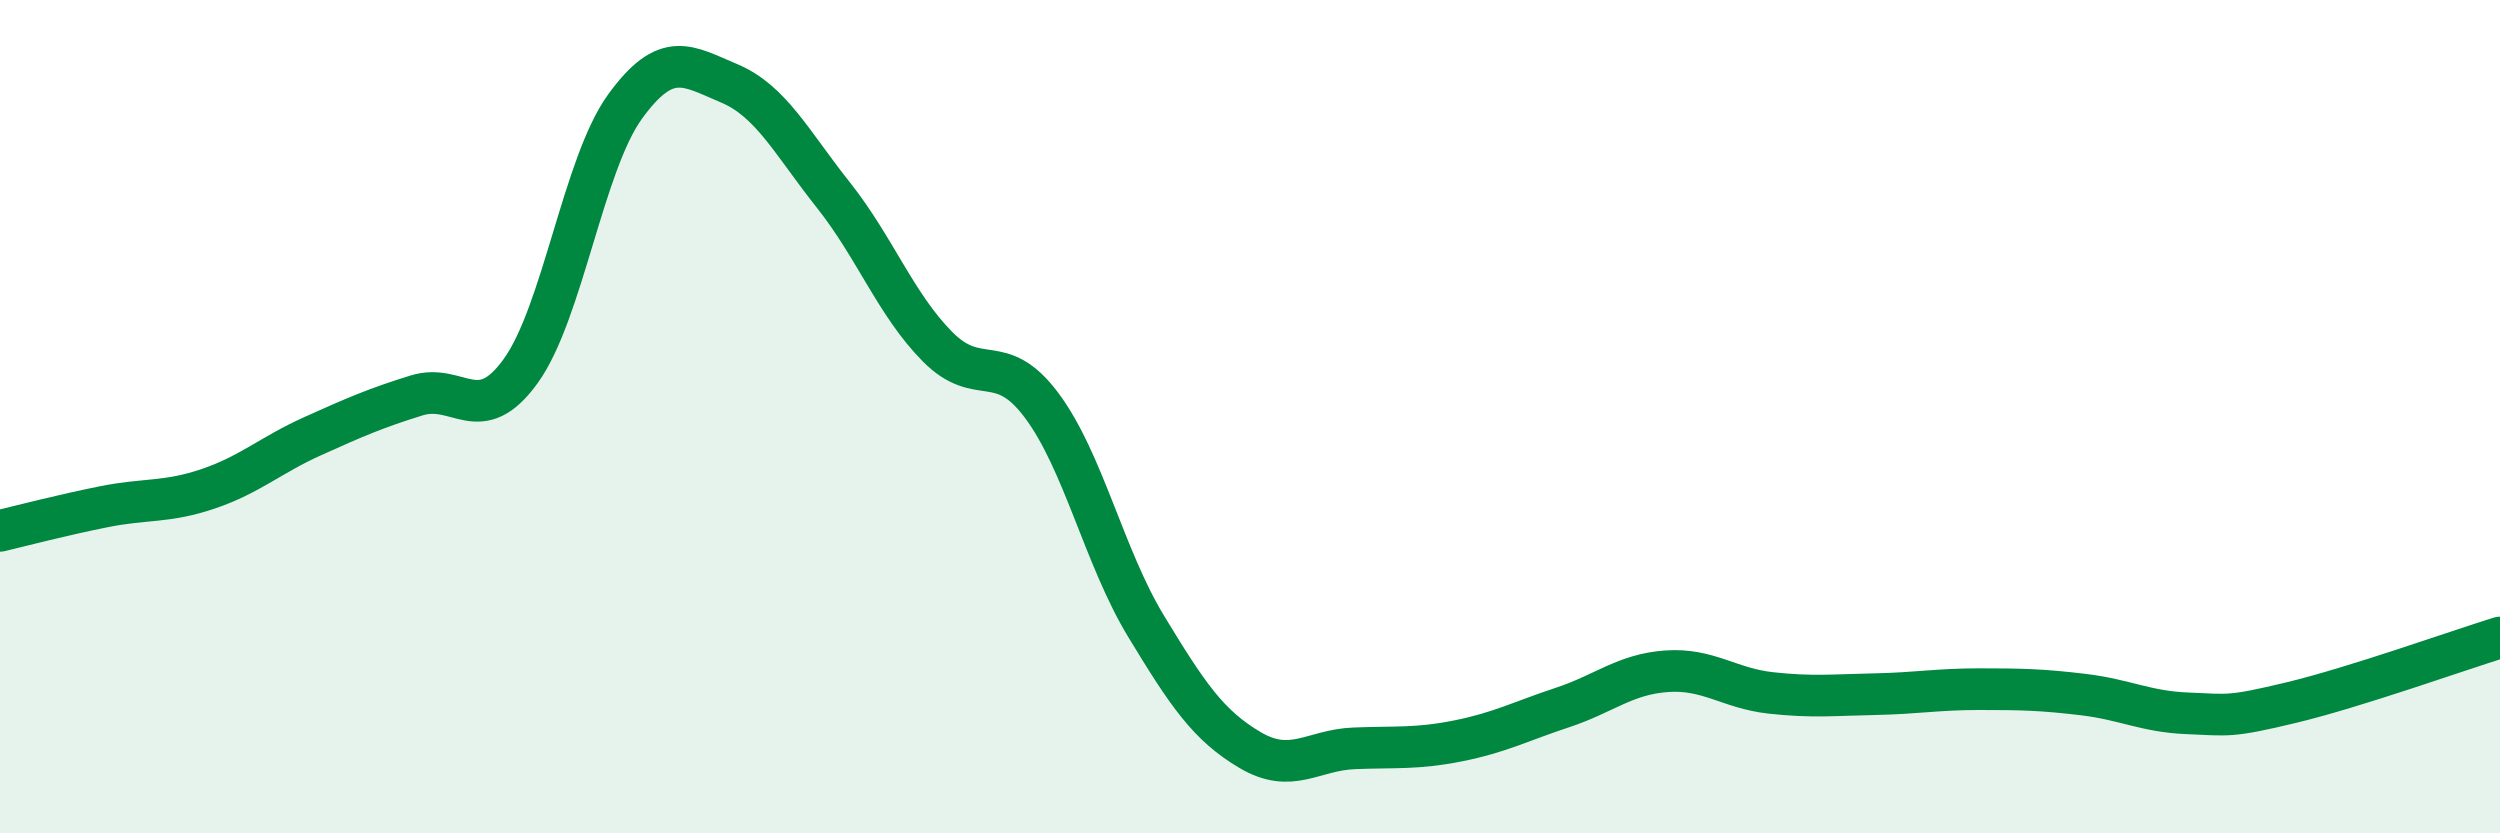 
    <svg width="60" height="20" viewBox="0 0 60 20" xmlns="http://www.w3.org/2000/svg">
      <path
        d="M 0,12.74 C 0.5,12.62 1.5,12.36 2.5,12.16 C 3.5,11.96 4,12.07 5,11.73 C 6,11.39 6.5,10.92 7.5,10.47 C 8.5,10.02 9,9.8 10,9.49 C 11,9.18 11.5,10.29 12.5,8.9 C 13.5,7.51 14,3.94 15,2.56 C 16,1.18 16.5,1.58 17.5,2 C 18.5,2.42 19,3.42 20,4.68 C 21,5.94 21.5,7.31 22.5,8.32 C 23.5,9.33 24,8.39 25,9.73 C 26,11.07 26.5,13.37 27.5,15.02 C 28.5,16.67 29,17.41 30,18 C 31,18.59 31.5,18 32.5,17.96 C 33.5,17.92 34,17.98 35,17.78 C 36,17.58 36.5,17.31 37.5,16.98 C 38.5,16.65 39,16.18 40,16.11 C 41,16.04 41.5,16.52 42.5,16.63 C 43.5,16.74 44,16.68 45,16.66 C 46,16.64 46.5,16.54 47.5,16.54 C 48.5,16.54 49,16.55 50,16.67 C 51,16.79 51.5,17.08 52.5,17.12 C 53.5,17.16 53.5,17.22 55,16.86 C 56.5,16.5 59,15.61 60,15.3L60 20L0 20Z"
        fill="#008740"
        opacity="0.1"
        stroke-linecap="round"
        stroke-linejoin="round"
      />
      <path
        d="M 0,12.74 C 0.5,12.62 1.5,12.36 2.5,12.16 C 3.5,11.96 4,12.07 5,11.73 C 6,11.39 6.5,10.92 7.5,10.47 C 8.5,10.02 9,9.8 10,9.49 C 11,9.18 11.5,10.29 12.5,8.9 C 13.5,7.51 14,3.94 15,2.56 C 16,1.18 16.5,1.58 17.5,2 C 18.5,2.42 19,3.42 20,4.68 C 21,5.94 21.5,7.31 22.5,8.32 C 23.5,9.33 24,8.39 25,9.73 C 26,11.07 26.5,13.37 27.5,15.02 C 28.5,16.67 29,17.41 30,18 C 31,18.59 31.5,18 32.5,17.96 C 33.5,17.92 34,17.98 35,17.78 C 36,17.58 36.5,17.31 37.5,16.98 C 38.5,16.65 39,16.18 40,16.11 C 41,16.04 41.5,16.52 42.5,16.63 C 43.5,16.74 44,16.68 45,16.66 C 46,16.64 46.5,16.54 47.5,16.54 C 48.5,16.54 49,16.55 50,16.67 C 51,16.79 51.5,17.08 52.5,17.12 C 53.5,17.16 53.5,17.22 55,16.86 C 56.5,16.5 59,15.61 60,15.3"
        stroke="#008740"
        stroke-width="1"
        fill="none"
        stroke-linecap="round"
        stroke-linejoin="round"
      />
    </svg>
  